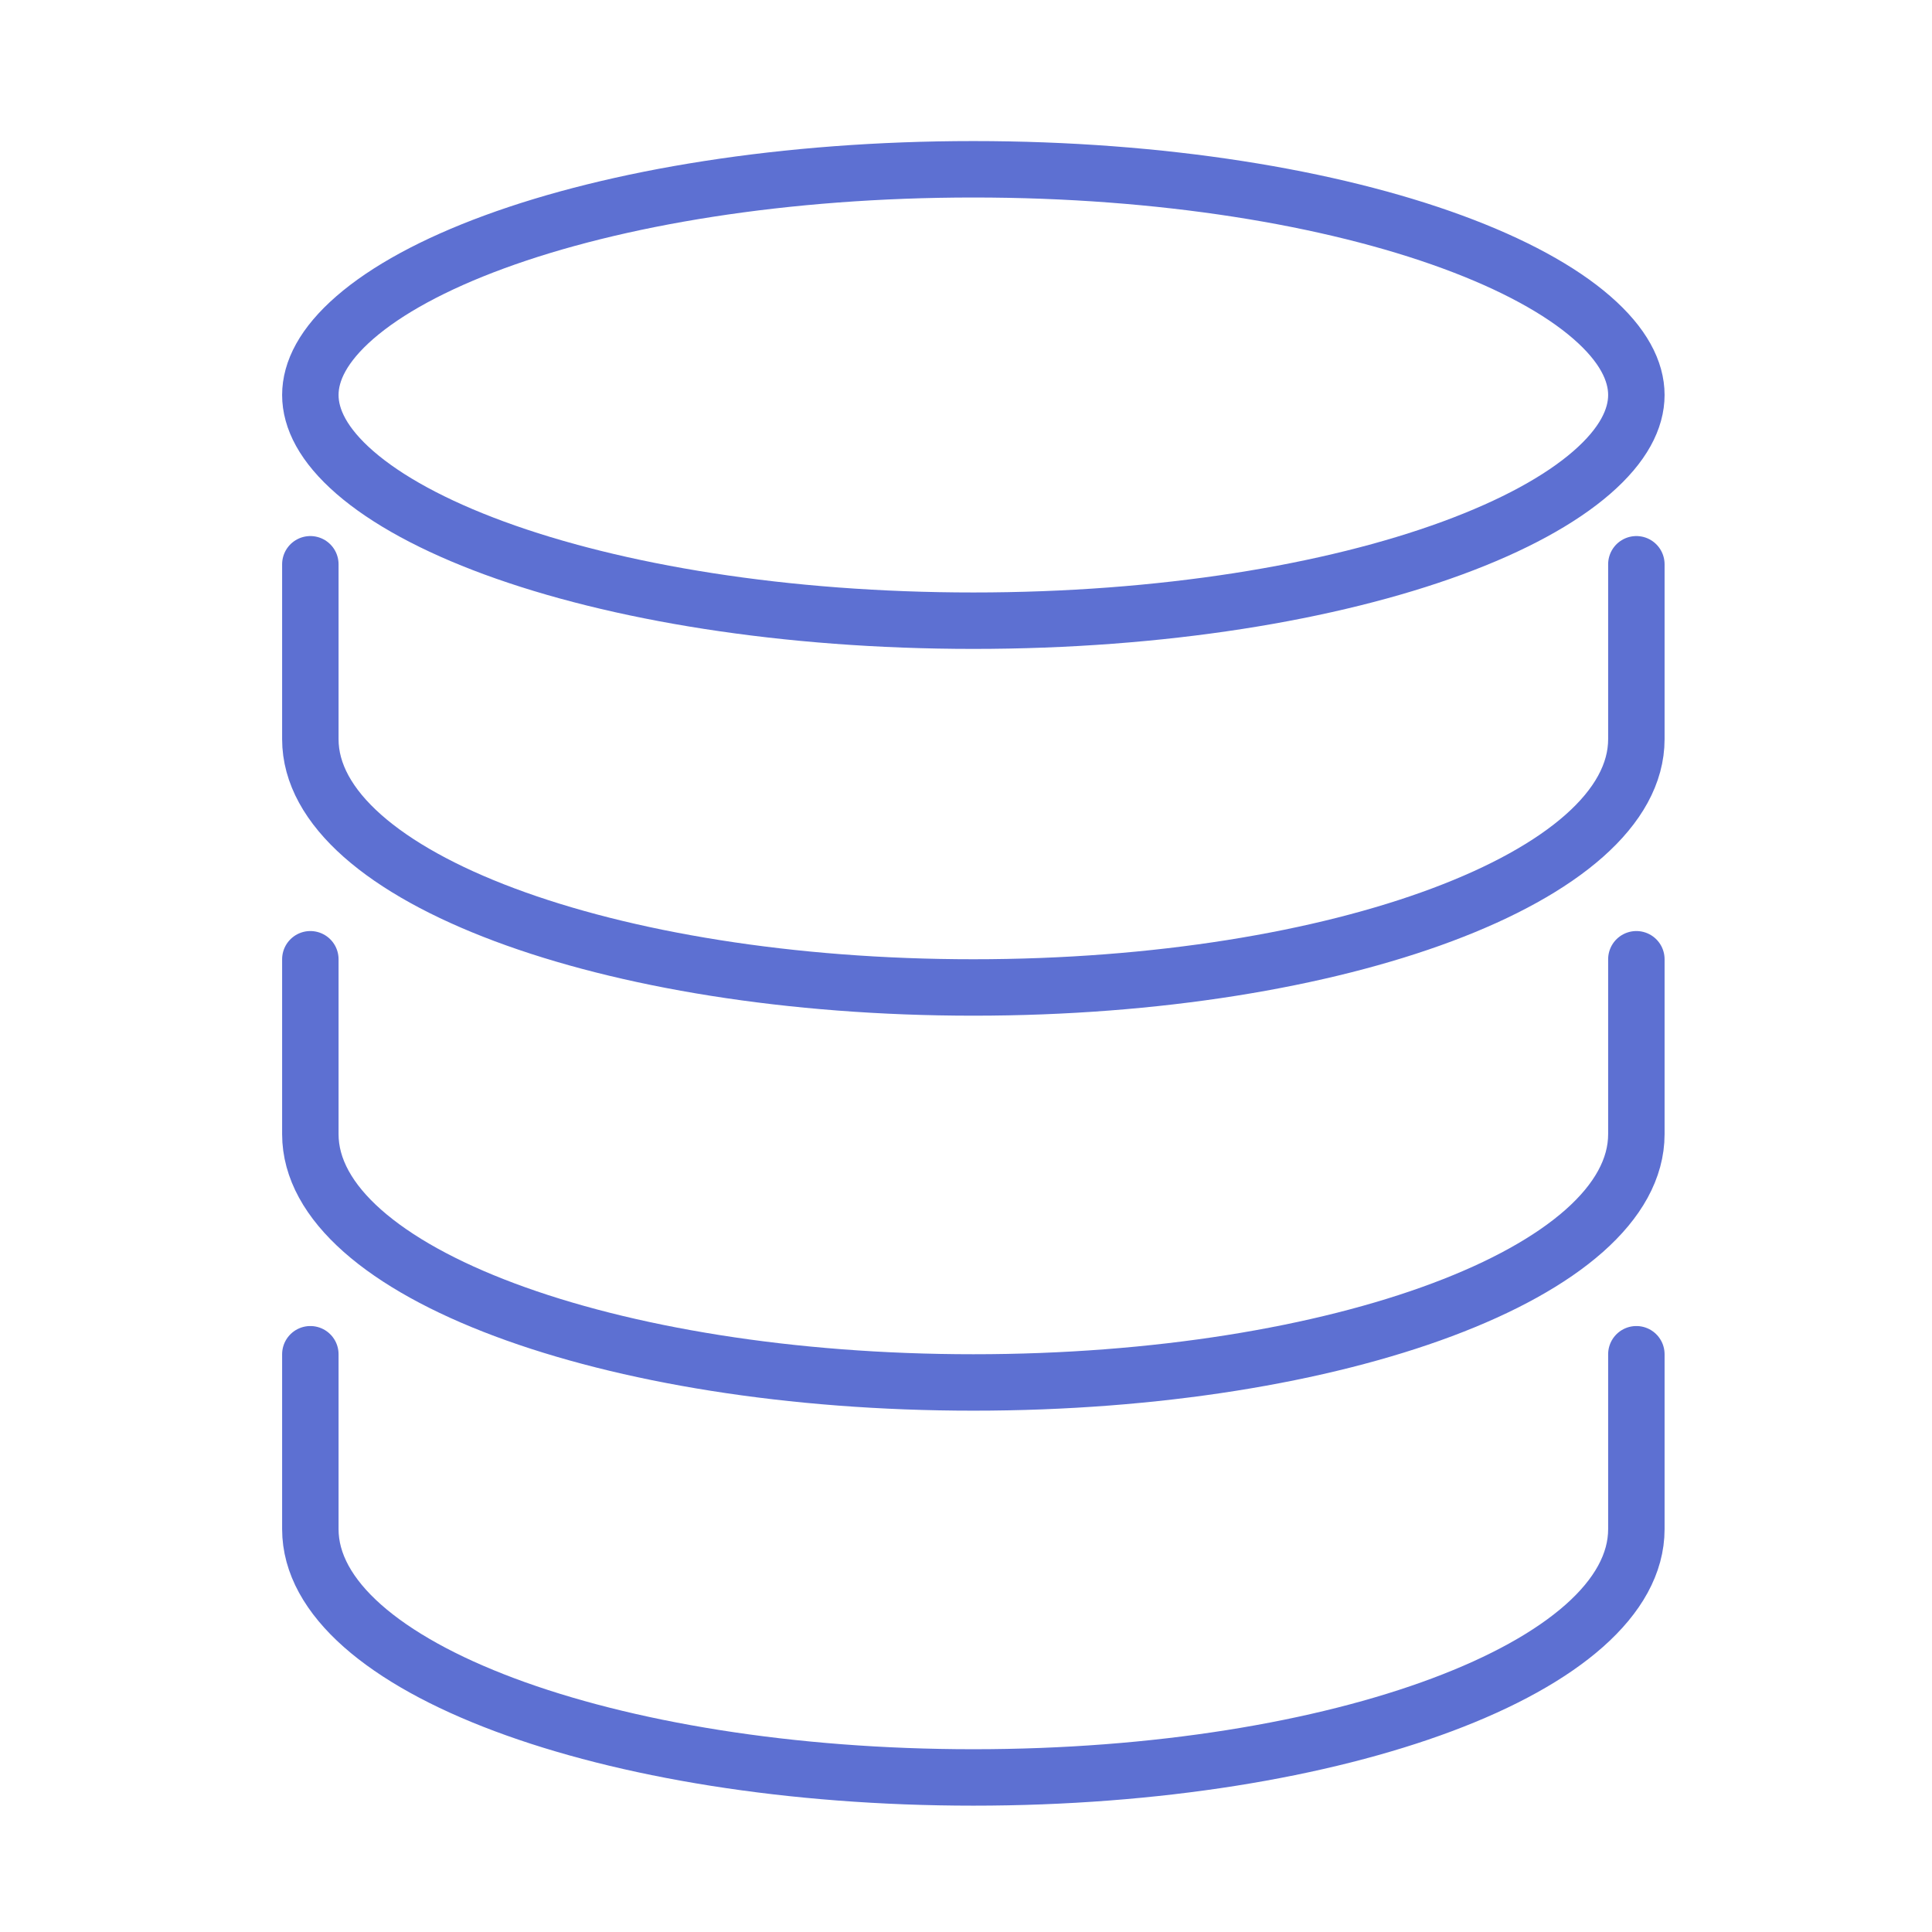 <svg width="90" height="90" viewBox="0 0 90 90" fill="none" xmlns="http://www.w3.org/2000/svg">
<path d="M76.228 18.4C76.228 19.511 75.619 20.736 74.15 22.012C72.685 23.285 70.487 24.491 67.658 25.53C62.011 27.605 54.121 28.914 45.343 28.914C36.564 28.914 28.674 27.605 23.027 25.53C20.198 24.491 18.001 23.285 16.535 22.012C15.066 20.736 14.457 19.511 14.457 18.4C14.457 17.288 15.066 16.064 16.535 14.788C18.001 13.515 20.198 12.309 23.027 11.27C28.674 9.195 36.564 7.886 45.343 7.886C54.121 7.886 62.011 9.195 67.658 11.27C70.487 12.309 72.685 13.515 74.15 14.788C75.619 16.064 76.228 17.288 76.228 18.4Z" stroke="#5D70D2" stroke-width="2.629"/>
<path d="M76.228 26.286V34.434C76.228 40.822 62.401 46 45.343 46C28.285 46 14.457 40.822 14.457 34.434V26.286" stroke="#5D70D2" stroke-width="2.629" stroke-linecap="round"/>
<path d="M76.228 44.686V52.834C76.228 59.222 62.401 64.4 45.343 64.4C28.285 64.4 14.457 59.222 14.457 52.834V44.686" stroke="#5D70D2" stroke-width="2.629" stroke-linecap="round"/>
<path d="M76.228 63.086V71.234C76.228 77.622 62.401 82.8 45.343 82.8C28.285 82.8 14.457 77.622 14.457 71.234V63.086" stroke="#5D70D2" stroke-width="2.629" stroke-linecap="round"/>
</svg>

